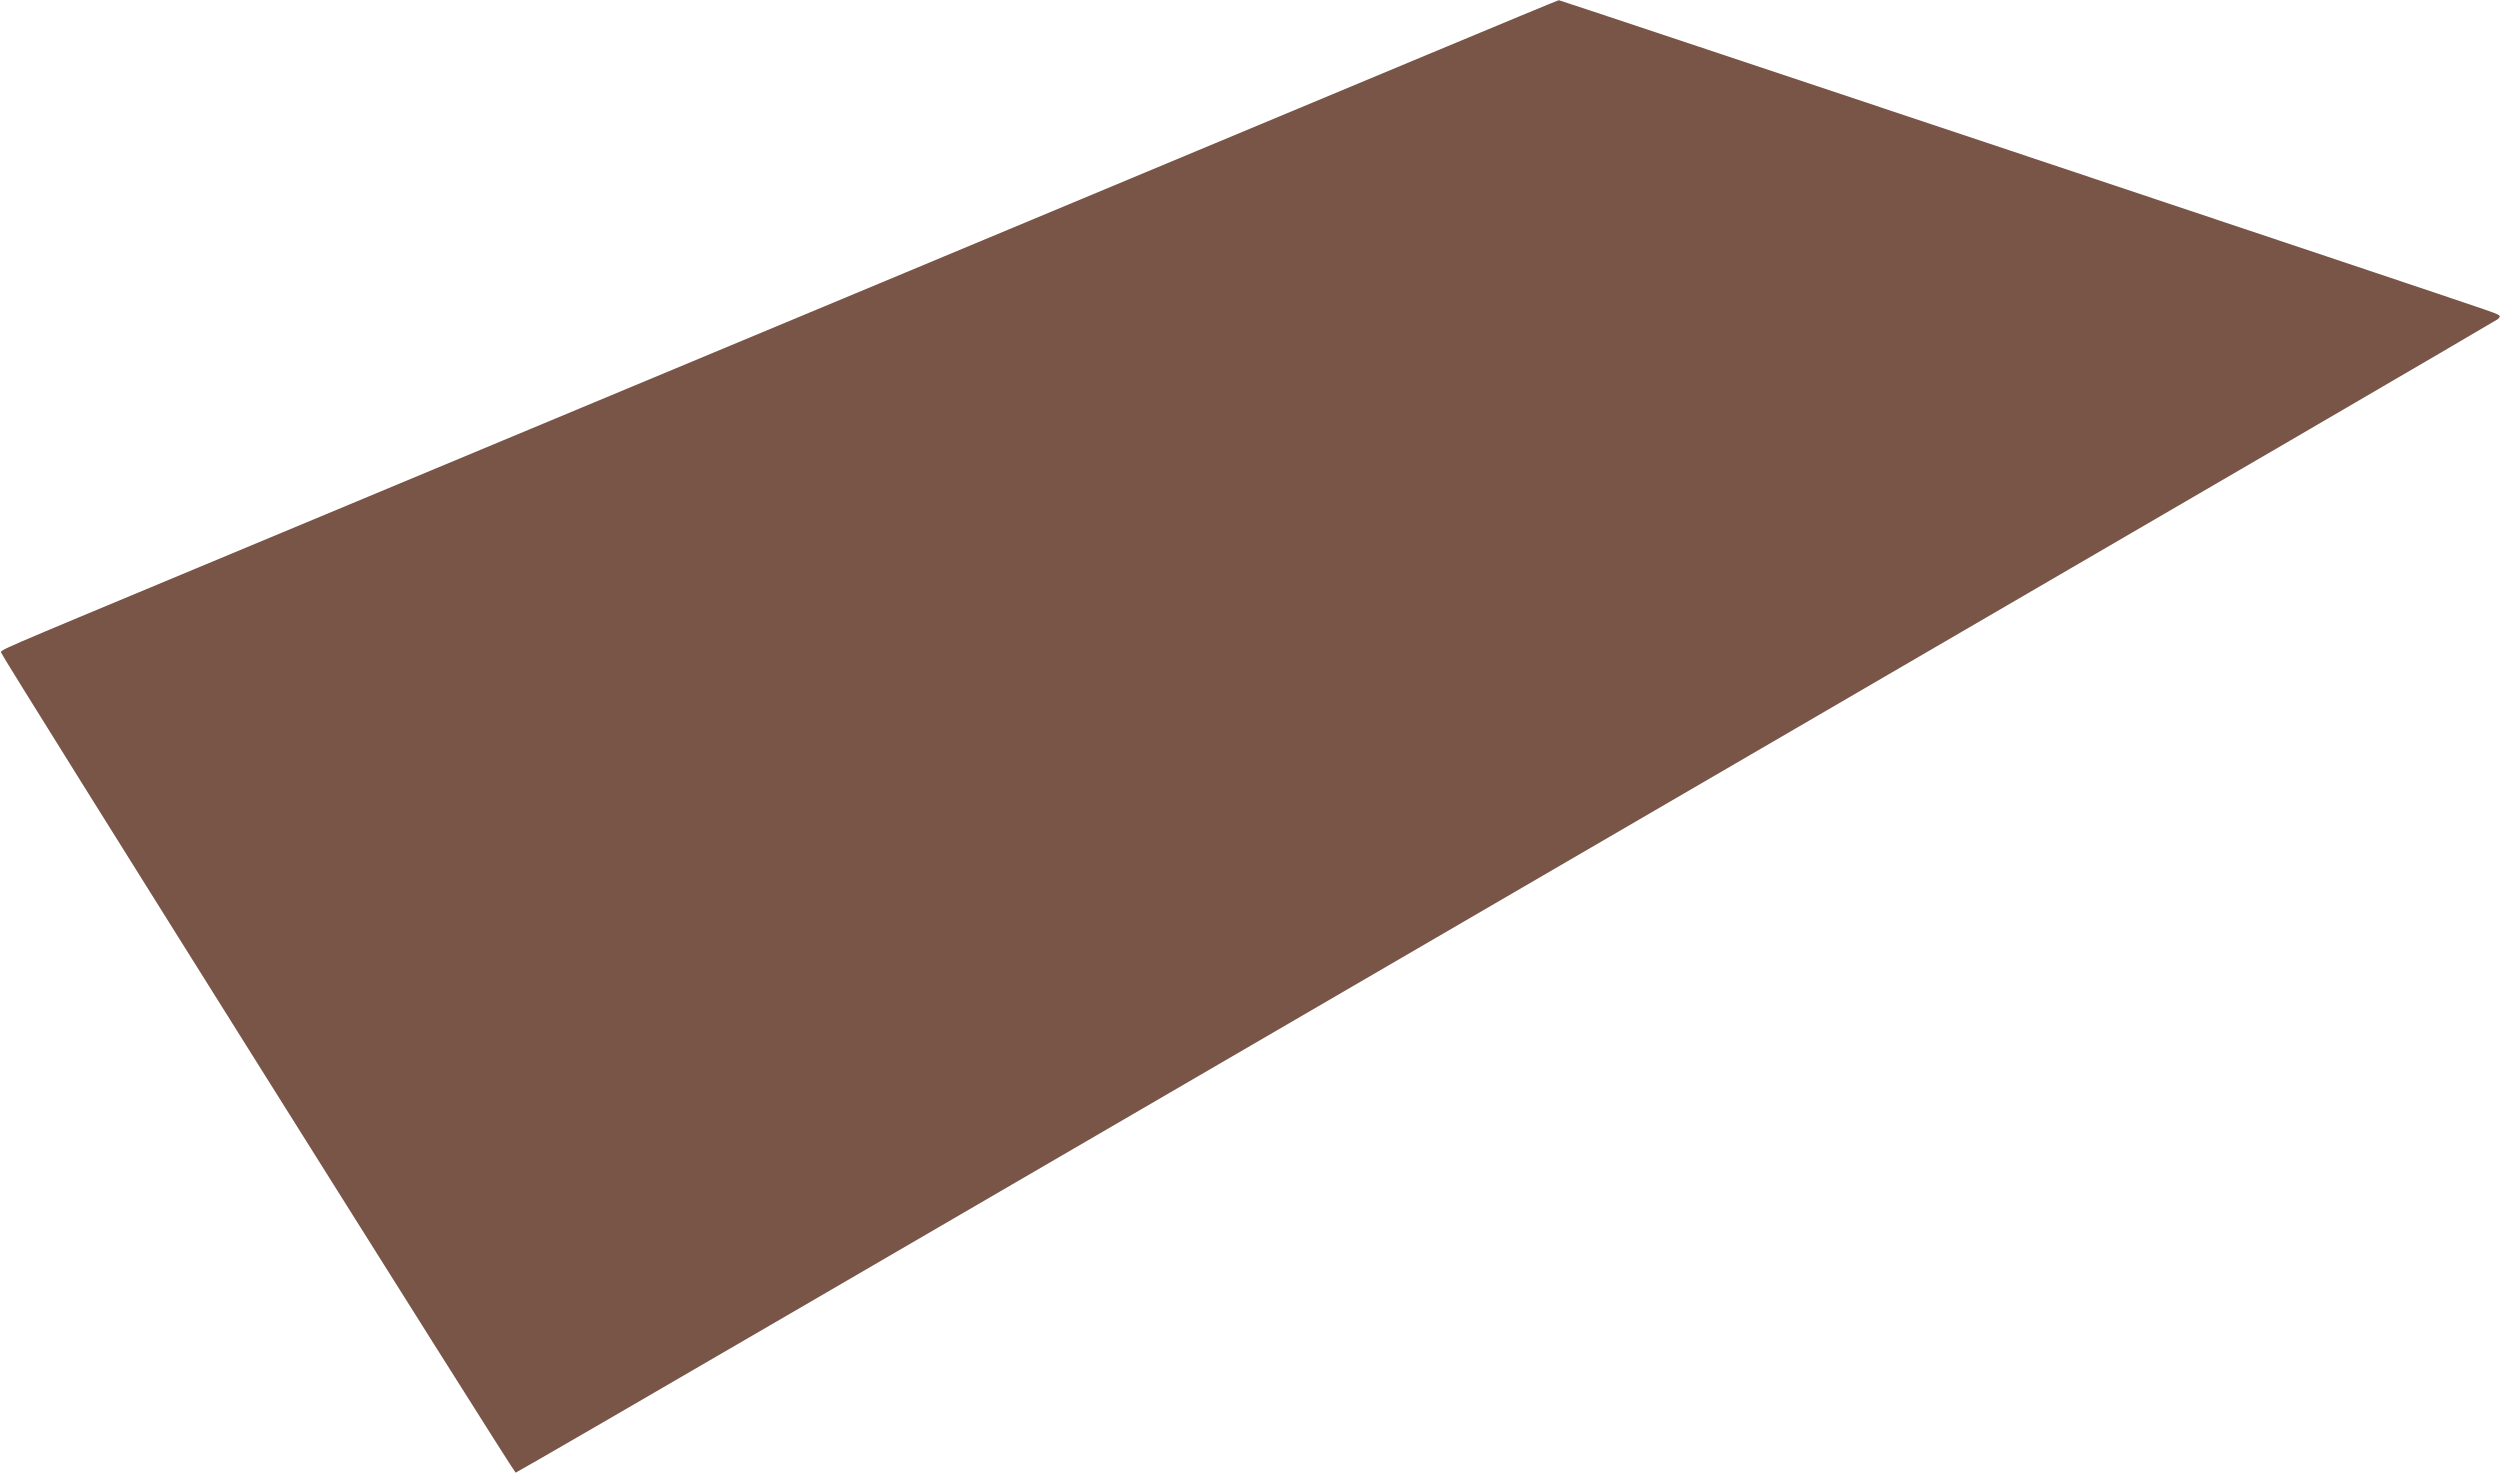 <?xml version="1.0" standalone="no"?>
<!DOCTYPE svg PUBLIC "-//W3C//DTD SVG 20010904//EN"
 "http://www.w3.org/TR/2001/REC-SVG-20010904/DTD/svg10.dtd">
<svg version="1.0" xmlns="http://www.w3.org/2000/svg"
 width="1280pt" height="754pt" viewBox="0 0 1280 754"
 preserveAspectRatio="xMidYMid meet">
<g transform="translate(0,754) scale(0.1,-0.1)"
fill="#795548" stroke="none">
<path d="M7310 7261 c-659 -276 -4741 -1979 -6310 -2633 -1043 -435 -995 -414
-994 -430 1 -17 2625 -4198 2634 -4198 4 0 672 387 1486 861 813 473 3092
1799 5064 2947 1972 1147 3591 2091 3599 2098 19 18 17 20 -70 50 -149 53
-4733 1584 -4738 1583 -3 0 -305 -125 -671 -278z"/>
</g>
</svg>
